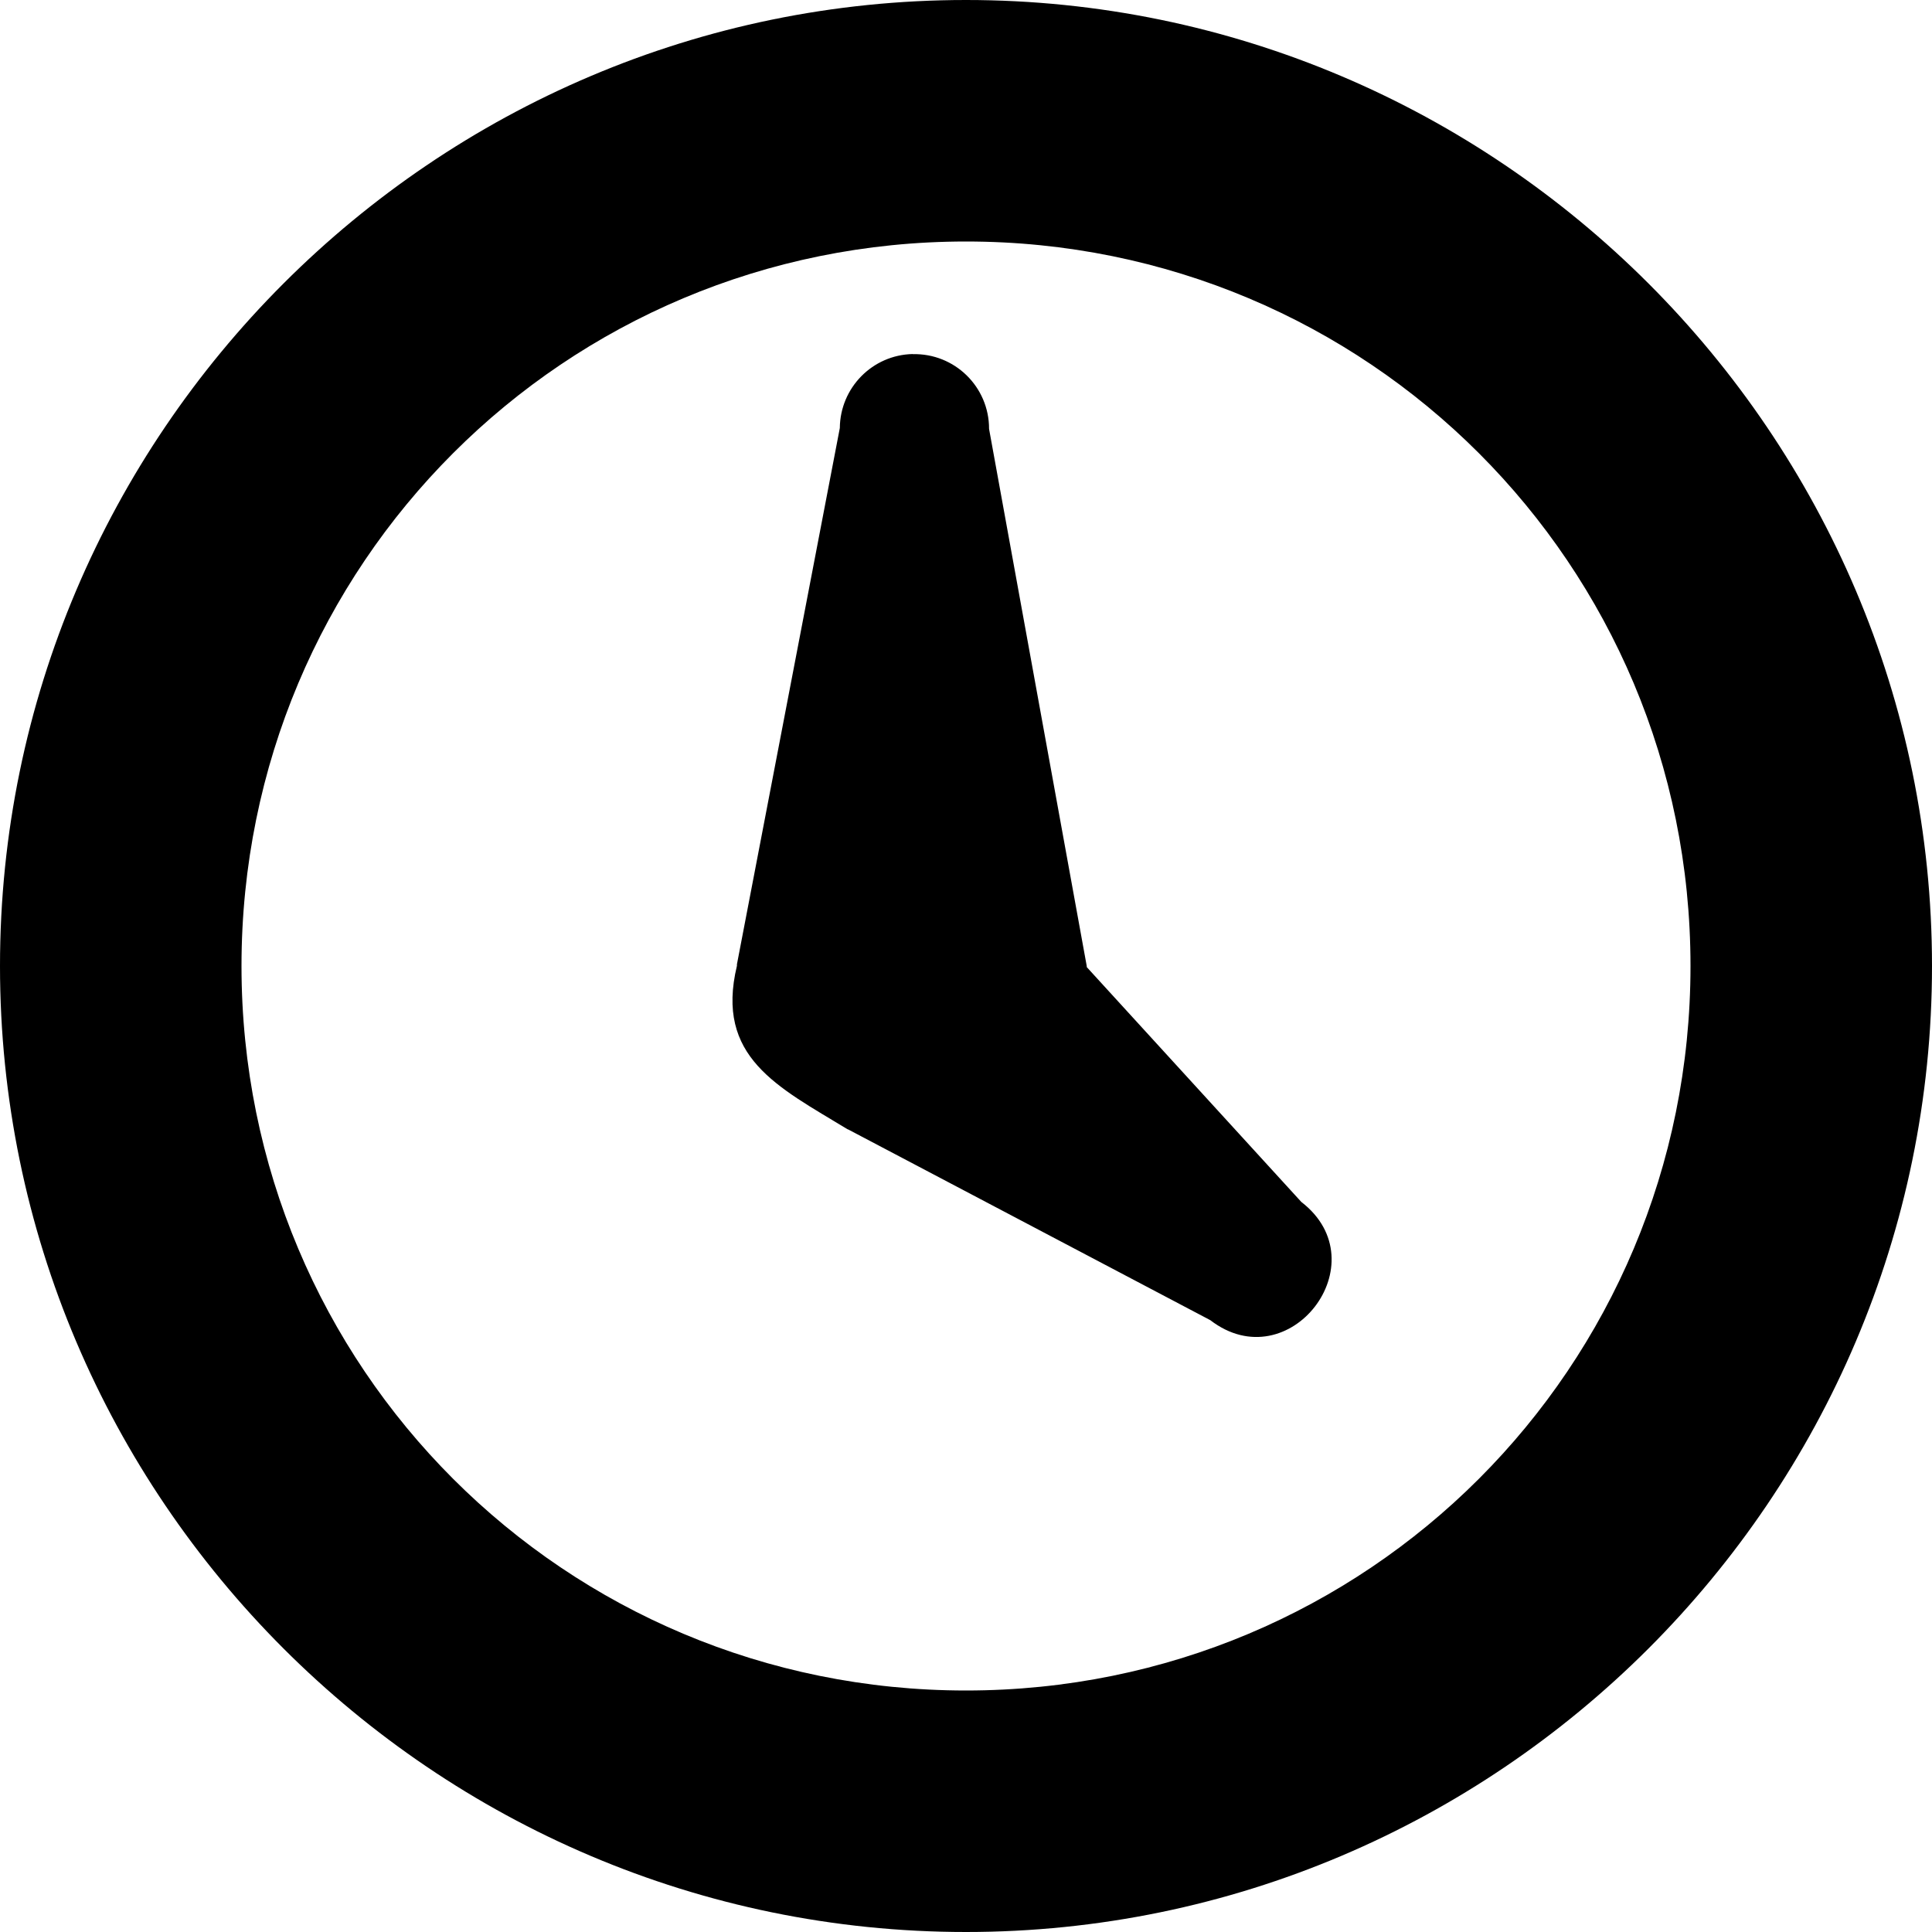 <?xml version="1.0" encoding="UTF-8" standalone="no"?>
<svg xmlns="http://www.w3.org/2000/svg" height="16" width="16" version="1.0">
 <rect style="color:#000000" fill-opacity="0" height="97.986" width="163.31" y="-32.993" x="-62.897"/>
 <path style="color-rendering:auto;text-decoration-color:#000000;color:#000000;isolation:auto;mix-blend-mode:normal;shape-rendering:auto;solid-color:#000000;block-progression:tb;text-decoration-line:none;text-decoration-style:solid;image-rendering:auto;white-space:normal;text-indent:0;text-transform:none" d="m8 0c-4.406 0-8 3.594-8 8 0 4.406 3.594 8 8 8 4.406 0 8-3.594 8-8 0-4.406-3.594-8-8-8zm0 2c3.326 0 6 2.674 6 6 0 3.326-2.674 6-6 6-3.326 0-6-2.674-6-6 0-3.326 2.674-6 6-6zm-0.441 0.932c-0.334 0.007-0.601 0.279-0.604 0.613l-0.852 4.441v0.012c-0.182 0.757 0.336 1.002 0.916 1.354l0.006 0.002 2.998 1.579c0.653 0.502 1.407-0.476 0.754-0.979l-1.777-1.945v-0.008l-0.809-4.449c0.001-0.348-0.285-0.628-0.633-0.619z"/>
</svg>
